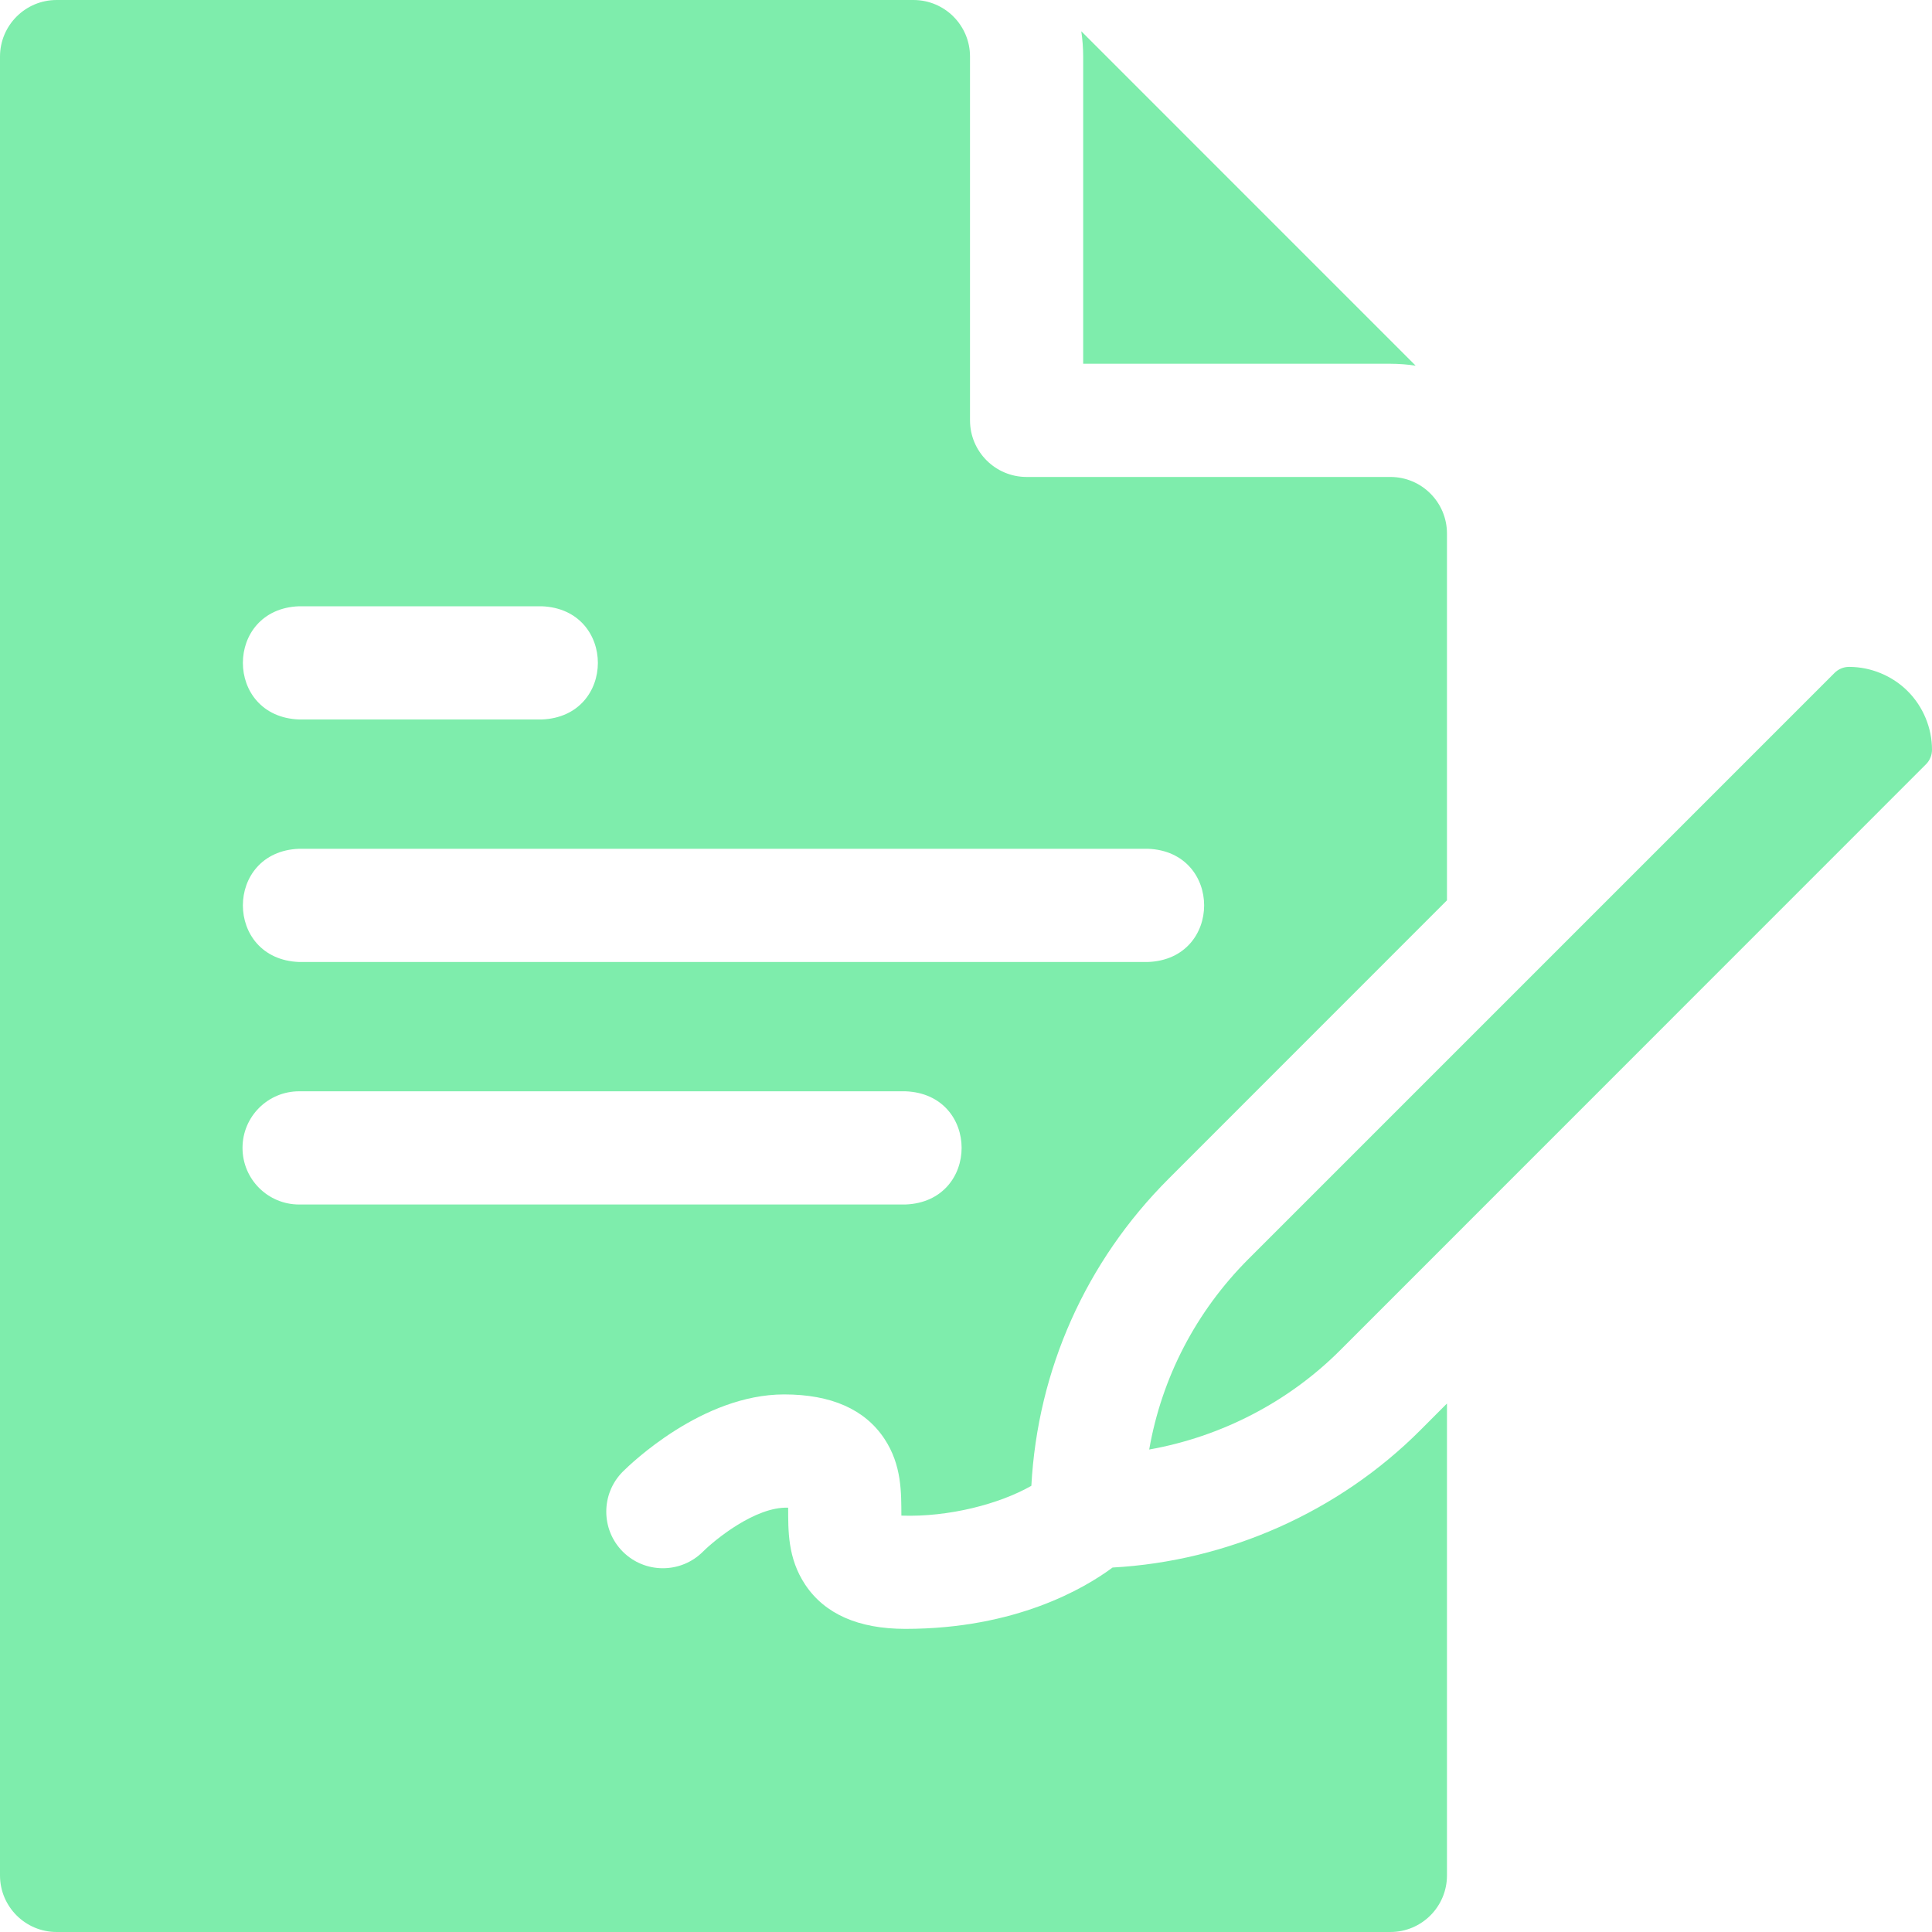 <svg width="40" height="40" viewBox="0 0 40 40" fill="none" xmlns="http://www.w3.org/2000/svg">
<g clip-path="url(#clip0_49_1185)">
<path d="M29.402 29.615C27.713 31.305 25.417 32.323 23.035 32.454C22.459 32.881 21.035 33.724 18.745 33.724C17.773 33.724 17.076 33.416 16.672 32.81C16.303 32.257 16.32 31.679 16.318 31.215C15.636 31.189 14.788 31.891 14.553 32.126C14.095 32.583 13.353 32.583 12.895 32.126C12.438 31.668 12.438 30.926 12.895 30.468C13.059 30.305 14.543 28.87 16.235 28.87C17.206 28.87 17.903 29.177 18.308 29.784C18.676 30.337 18.659 30.915 18.662 31.379C19.641 31.414 20.695 31.138 21.353 30.762C21.483 28.361 22.479 26.122 24.192 24.408L29.958 18.64V11.047C29.958 10.4 29.434 9.875 28.787 9.875H21.255C20.608 9.875 20.083 9.35 20.083 8.703V1.172C20.083 0.525 19.559 0 18.912 0H1.172C0.525 0 0 0.525 0 1.172V38.828C0 39.475 0.525 40 1.172 40H28.787C29.434 40 29.958 39.475 29.958 38.828V29.058C29.607 29.41 29.402 29.615 29.402 29.615ZM6.193 12.552H11.214C12.767 12.61 12.766 14.839 11.214 14.896H6.193C4.64 14.838 4.641 12.609 6.193 12.552ZM6.193 17.573H23.766C25.319 17.631 25.318 19.86 23.766 19.917H6.193C4.64 19.859 4.641 17.63 6.193 17.573ZM5.021 23.766C5.021 23.118 5.546 22.594 6.193 22.594H18.745C20.298 22.651 20.297 24.88 18.745 24.938H6.193C5.545 24.938 5.021 24.413 5.021 23.766Z" fill="#7EEDAC"/>
<path d="M22.426 7.531H28.785C28.964 7.531 29.139 7.545 29.31 7.571L22.387 0.647C22.412 0.818 22.426 0.994 22.426 1.172V7.531H22.426Z" fill="#7EEDAC"/>
<path d="M39.497 14.31C39.178 13.991 38.735 13.807 38.283 13.807C38.17 13.807 38.062 13.852 37.982 13.932L25.849 26.065C24.76 27.155 24.052 28.524 23.793 30.011C25.278 29.747 26.672 29.03 27.744 27.958C27.744 27.958 39.875 15.824 39.875 15.824C39.955 15.744 40 15.636 40 15.523C40 15.072 39.817 14.63 39.497 14.31Z" fill="#7EEDAC"/>
</g>
<defs>
<clipPath id="clip0_49_1185">
<rect width="40" height="40" fill="white"/>
</clipPath>
</defs>
</svg>
